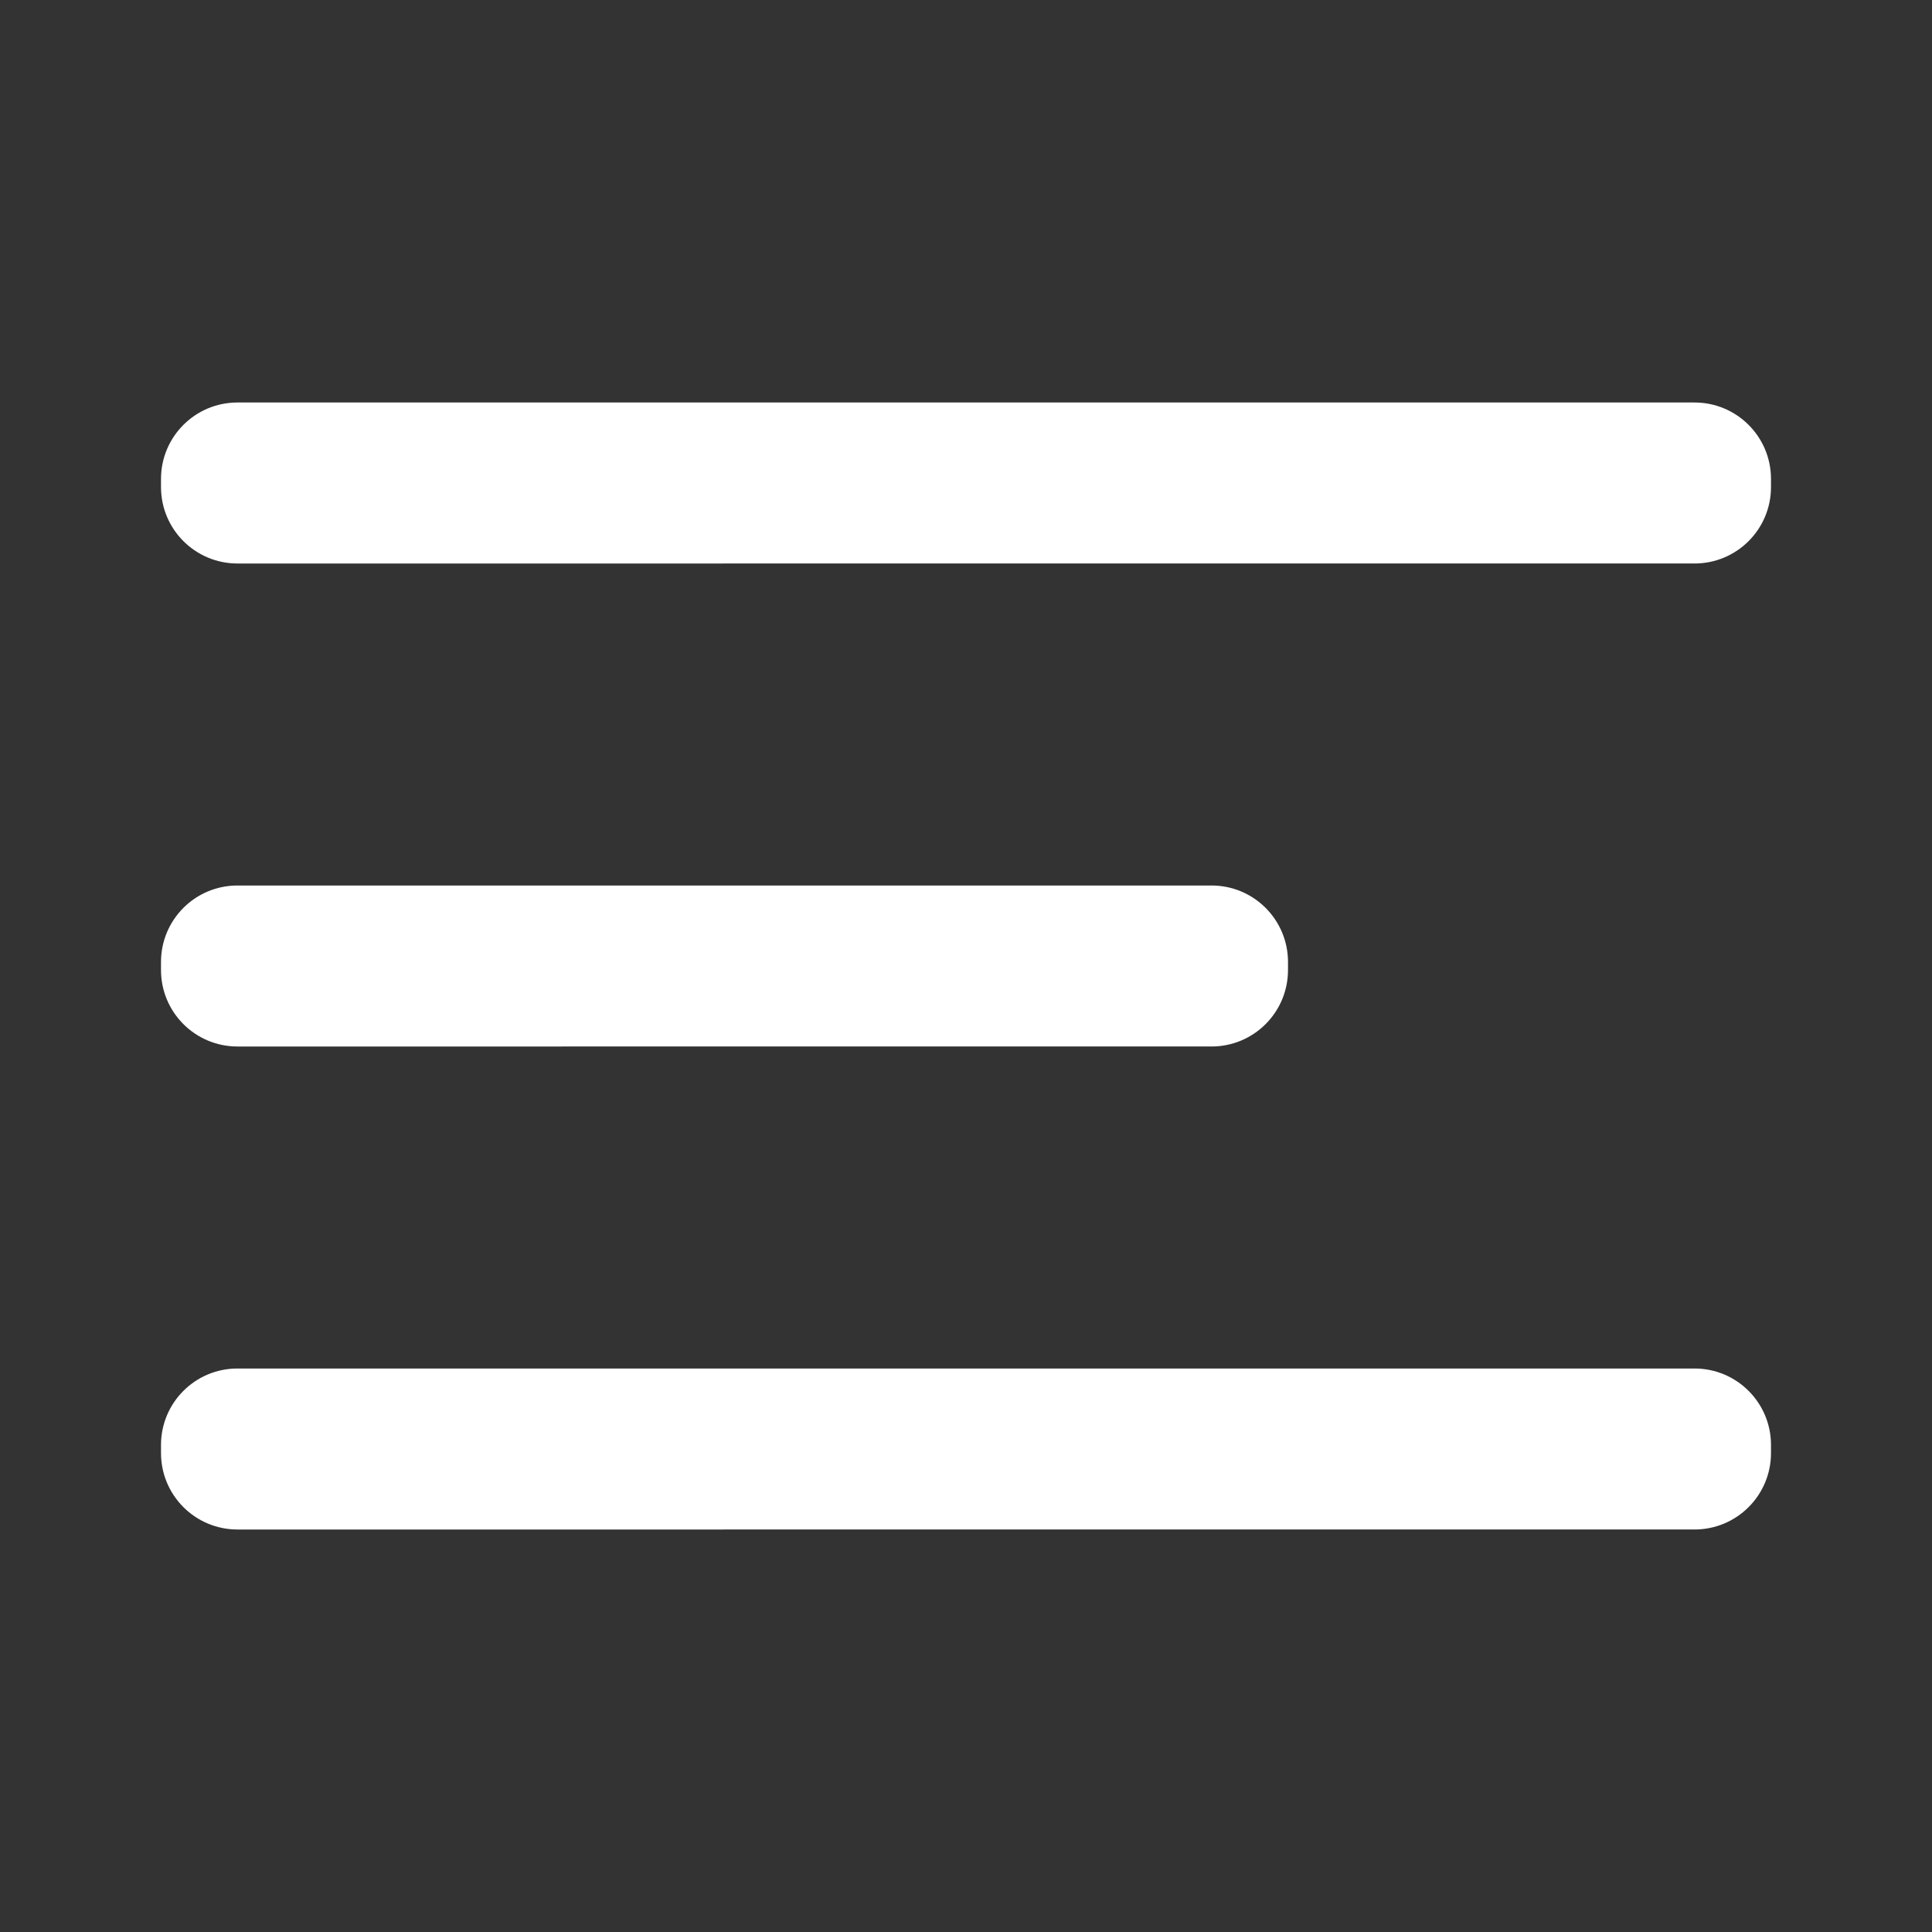 <svg xmlns="http://www.w3.org/2000/svg" width="24" height="24" viewBox="0 0 24 24">
    <rect x="0" y="0" width="24" height="24" fill="#333333" stroke="none"/>
    <g fill="none" fill-rule="evenodd">
        <g>
            <g>
                <path fill="#ffffff" d="M21.05 17c.525 0 .95.425.95.95v.1c0 .525-.425.95-.95.95H2.95c-.525 0-.95-.425-.95-.95v-.1c0-.525.425-.95.95-.95h18.1zm-6-6c.525 0 .95.425.95.95v.1c0 .525-.425.95-.95.95H2.95c-.525 0-.95-.425-.95-.95v-.1c0-.525.425-.95.95-.95h12.1zm6-6c.525 0 .95.425.95.95v.1c0 .525-.425.95-.95.95H2.95C2.425 7 2 6.575 2 6.05v-.1c0-.525.425-.95.95-.95h18.1z" transform="translate(-24 -24) translate(24 24)"/>
            </g>
        </g>
    </g>
</svg>
